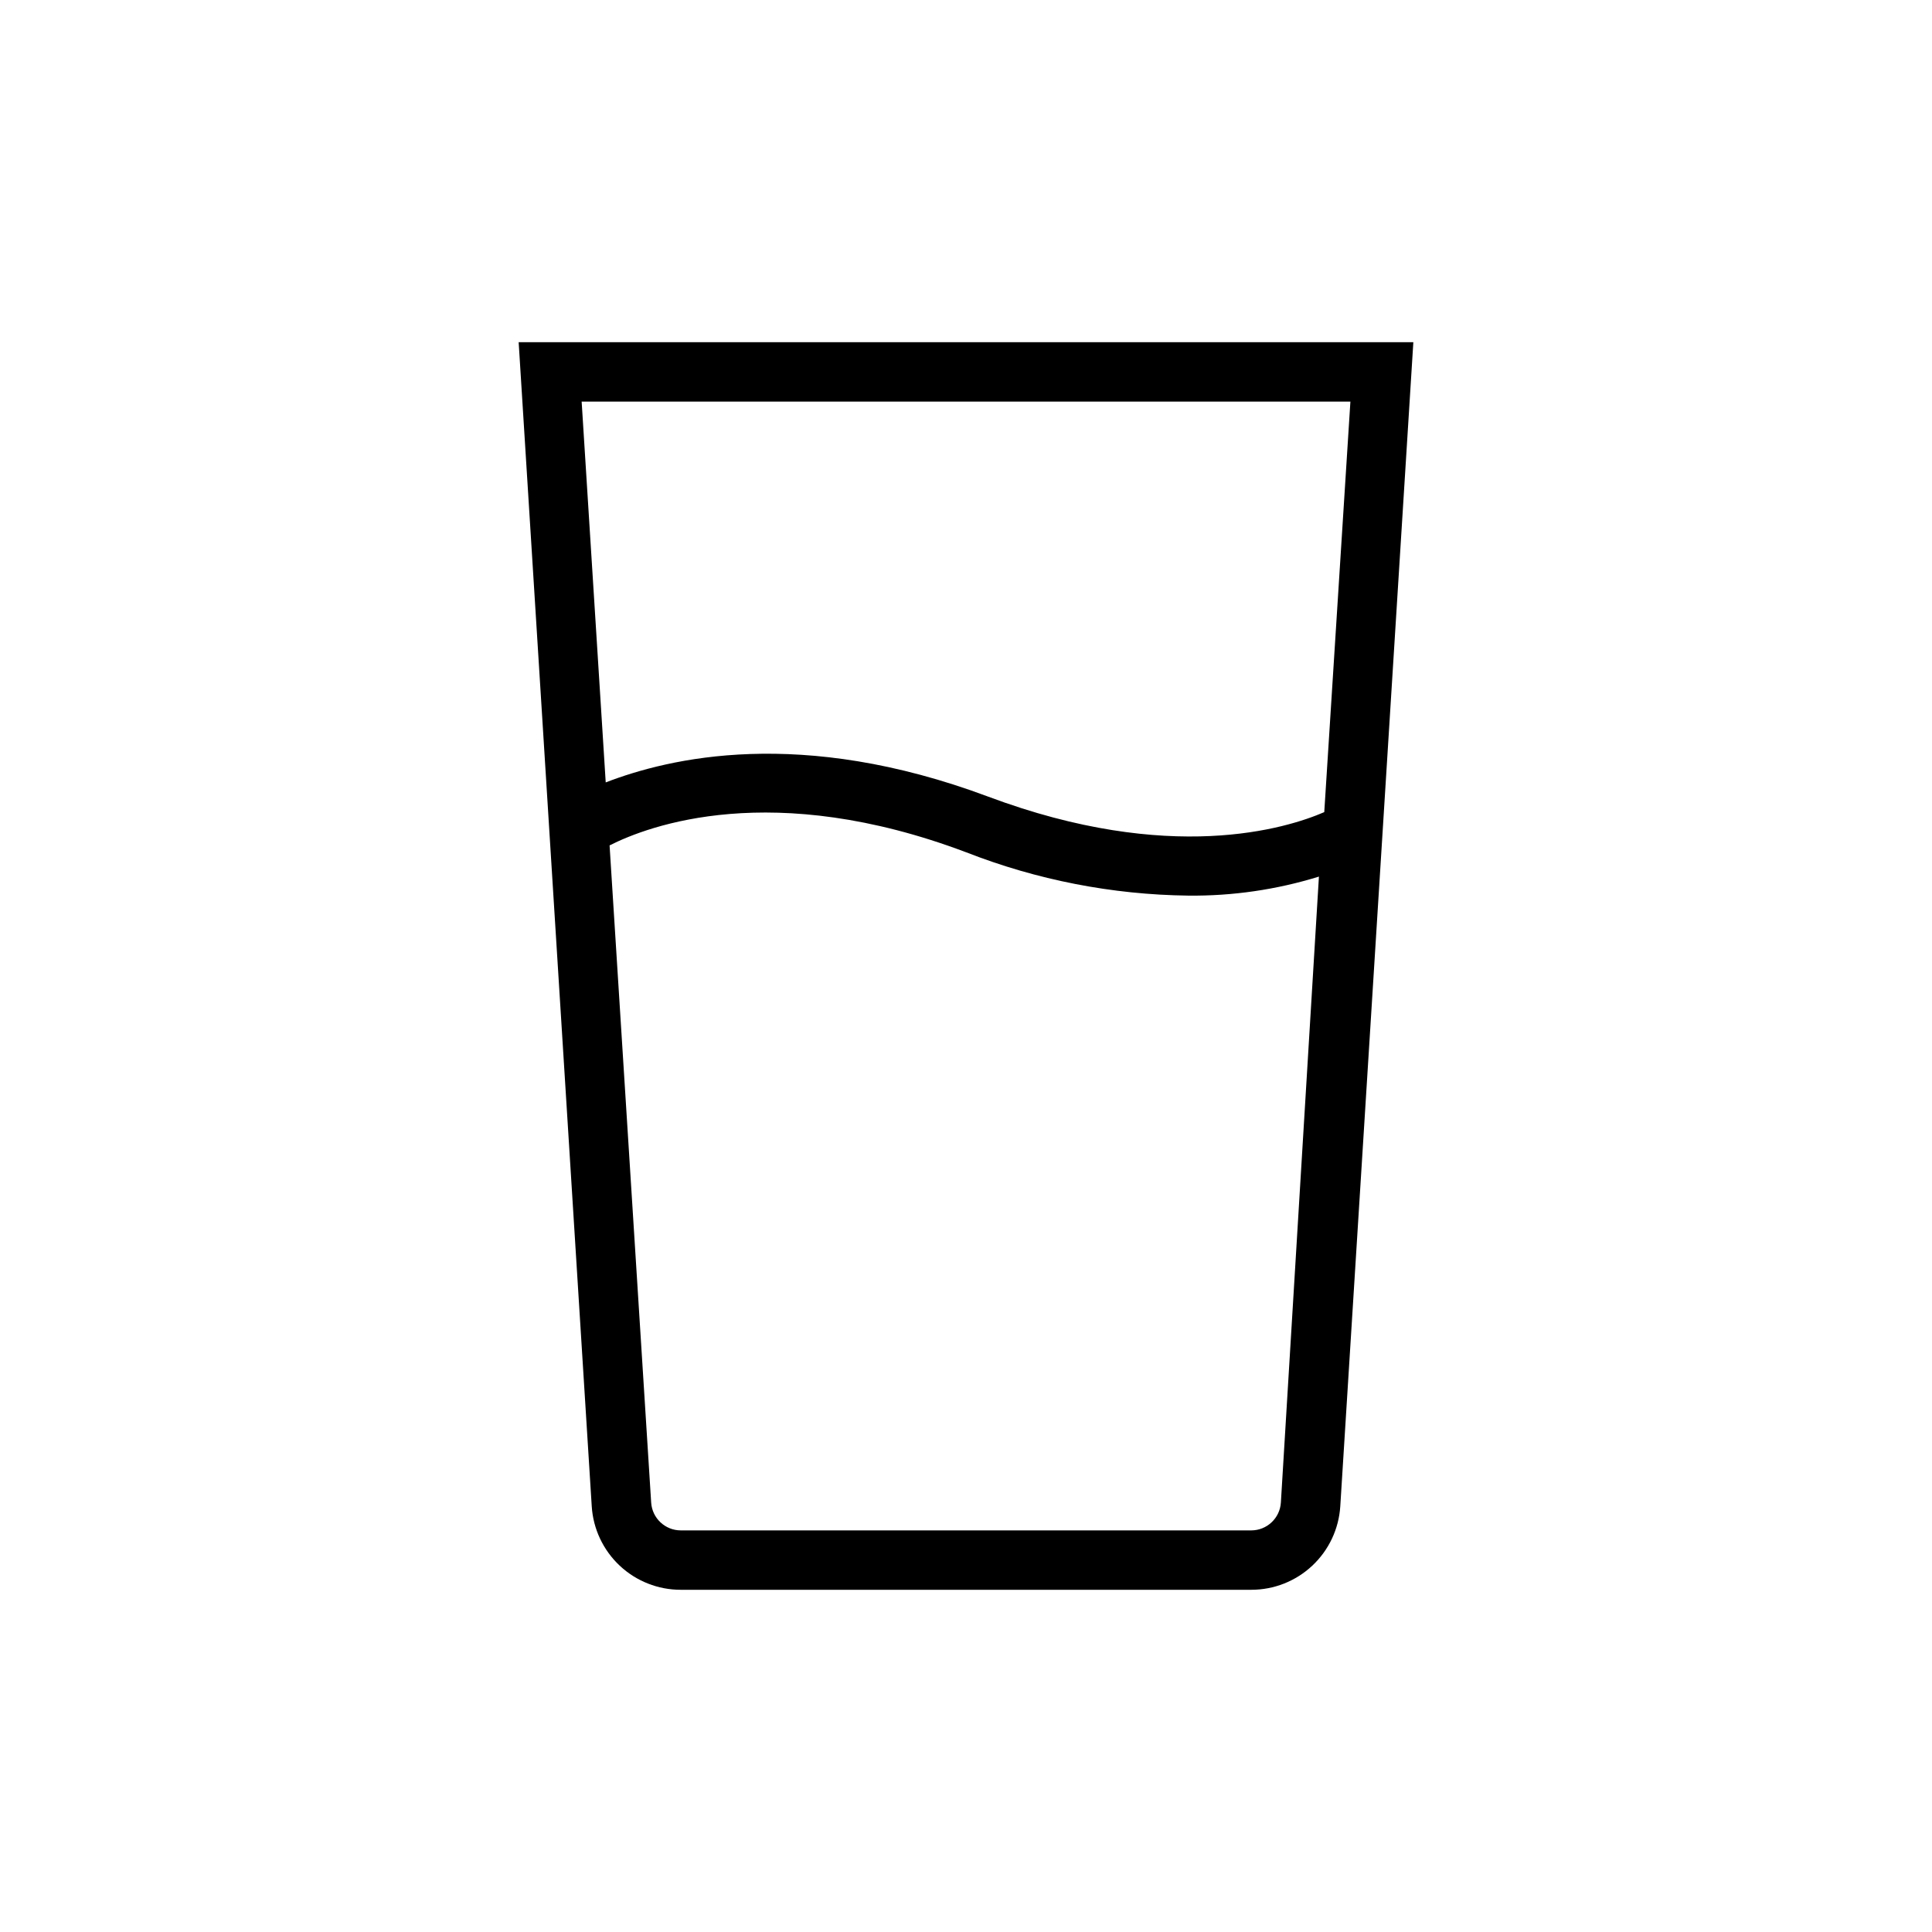 <?xml version="1.0" encoding="UTF-8"?>
<!-- The Best Svg Icon site in the world: iconSvg.co, Visit us! https://iconsvg.co -->
<svg fill="#000000" width="800px" height="800px" version="1.1" viewBox="144 144 512 512" xmlns="http://www.w3.org/2000/svg">
 <path d="m281.45 234.69 19.367 308.5c0.379 6 3.035 11.629 7.422 15.738 4.391 4.113 10.18 6.394 16.191 6.383h151.14c6.012 0.012 11.805-2.269 16.191-6.383 4.387-4.109 7.043-9.738 7.426-15.738l19.363-308.5zm220.42 15.742-6.926 108.79c-9.996 4.328-40.855 13.934-89.031-4.094-49.832-18.656-84.629-10.234-101.39-3.781l-6.379-100.92zm-18.422 291.74c-0.25 4.16-3.703 7.406-7.871 7.398h-151.14c-4.168 0.008-7.621-3.238-7.871-7.398l-11.02-174.13c10.391-5.273 43.141-17.555 94.465 1.812v-0.004c18.773 7.352 38.723 11.246 58.883 11.496 11.734 0.129 23.422-1.57 34.637-5.039z"/>
</svg>